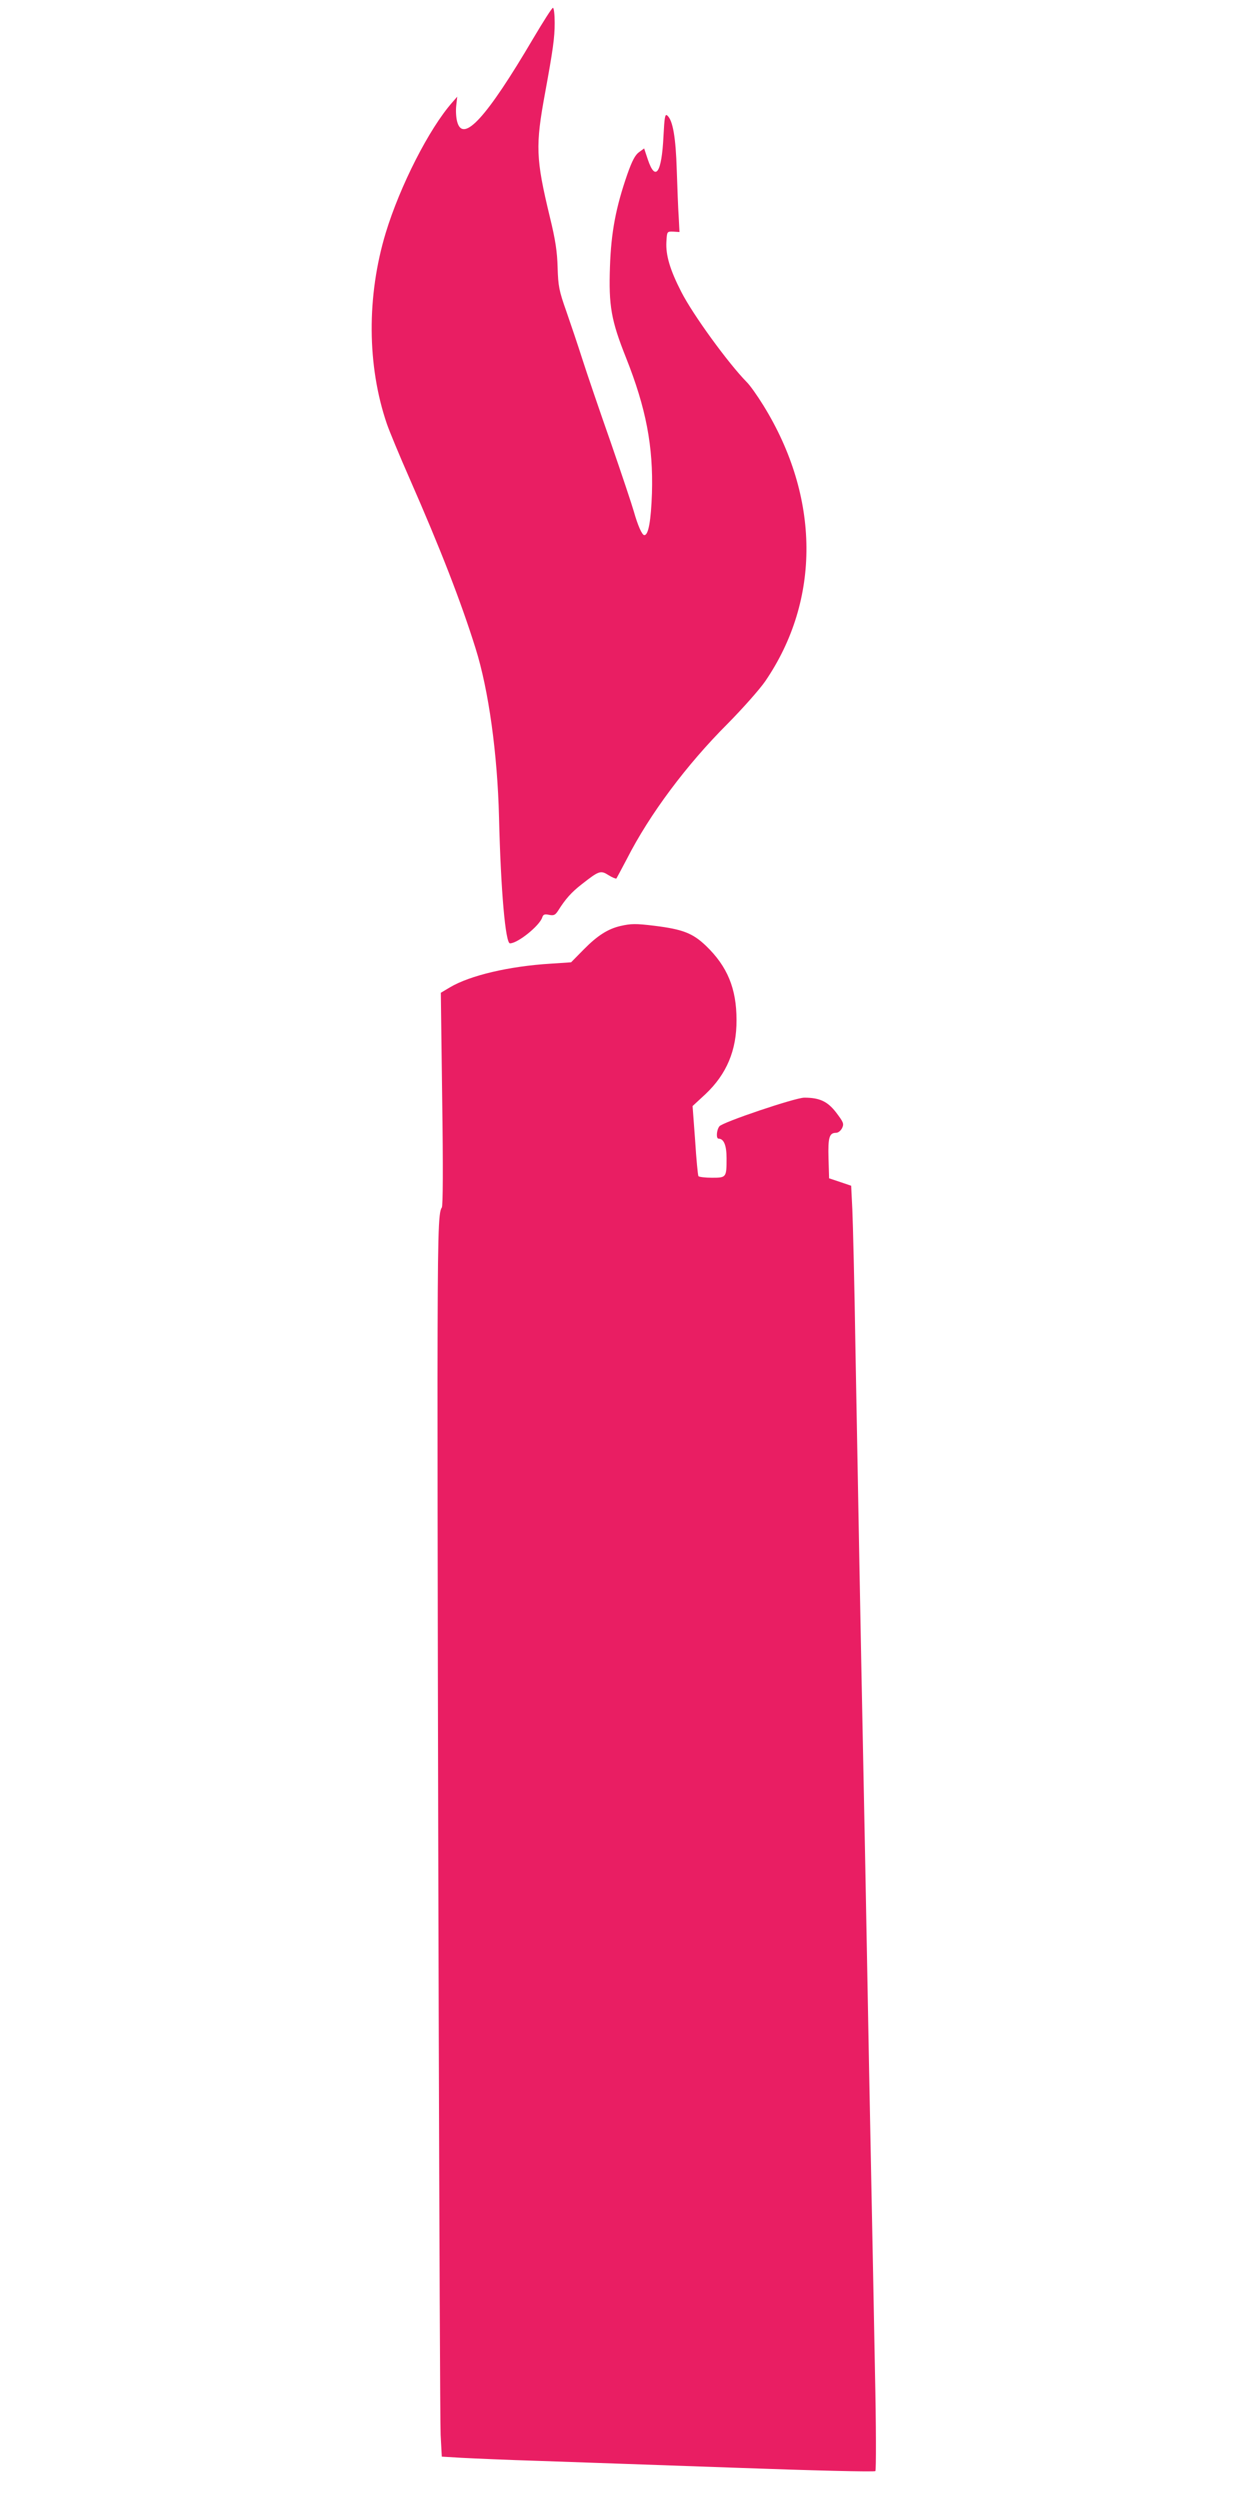 <?xml version="1.0" standalone="no"?>
<!DOCTYPE svg PUBLIC "-//W3C//DTD SVG 20010904//EN"
 "http://www.w3.org/TR/2001/REC-SVG-20010904/DTD/svg10.dtd">
<svg version="1.0" xmlns="http://www.w3.org/2000/svg"
 width="640pt" height="1280pt" viewBox="0 0 640 1280"
 preserveAspectRatio="xMidYMid meet">
<g transform="translate(0,1280) scale(0.1,-0.1)"
fill="#e91e63" stroke="none">
<path d="M2730 12603 c-239 -406 -359 -537 -389 -427 -6 21 -8 58 -5 83 l5 46
-26 -30 c-118 -134 -267 -427 -340 -667 -98 -324 -96 -681 6 -979 12 -35 64
-161 116 -279 158 -360 263 -630 338 -870 67 -213 112 -540 120 -865 9 -376
33 -645 56 -645 40 0 151 90 165 132 5 16 12 19 35 14 25 -5 32 -1 47 22 37
59 68 94 121 135 88 69 96 72 137 46 19 -12 37 -19 40 -17 2 3 26 48 54 101
116 228 305 481 515 691 77 78 164 176 193 218 285 417 281 943 -10 1413 -31
50 -69 104 -86 120 -93 95 -274 343 -334 461 -57 111 -80 187 -76 256 3 53 3
53 35 52 l32 -2 -4 77 c-3 42 -7 150 -10 241 -5 166 -20 255 -49 279 -11 9
-14 -9 -19 -106 -9 -188 -41 -236 -80 -120 l-19 57 -26 -19 c-20 -14 -36 -45
-60 -113 -59 -170 -83 -297 -89 -473 -7 -201 6 -275 82 -466 103 -259 140
-454 133 -694 -5 -142 -18 -215 -39 -215 -12 0 -34 51 -54 122 -8 29 -61 188
-118 353 -58 165 -123 356 -145 425 -22 69 -59 179 -82 245 -38 107 -42 130
-45 225 -2 80 -11 142 -40 260 -72 299 -74 364 -24 635 40 219 49 281 49 358
0 42 -4 77 -9 77 -5 0 -50 -71 -101 -157z"/>
<path d="M3177 8059 c-65 -15 -119 -50 -187 -119 l-66 -67 -105 -7 c-212 -13
-412 -60 -515 -121 l-47 -28 7 -544 c5 -349 4 -549 -2 -556 -18 -22 -21 -140
-22 -877 0 -1528 11 -5300 16 -5406 l6 -112 101 -6 c56 -3 237 -11 402 -16
165 -6 617 -21 1004 -35 388 -14 708 -22 713 -17 4 4 4 230 -2 502 -5 272 -14
738 -20 1035 -6 297 -15 767 -20 1045 -5 278 -14 746 -20 1040 -6 294 -15 758
-20 1030 -5 272 -14 763 -20 1090 -5 327 -13 650 -16 717 l-6 122 -56 19 -57
19 -3 102 c-3 108 4 131 39 131 11 0 24 11 31 25 10 22 6 30 -31 79 -44 57
-85 76 -163 76 -46 0 -420 -126 -435 -147 -15 -20 -17 -63 -4 -63 27 0 41 -34
41 -100 0 -99 -1 -100 -75 -100 -35 0 -66 4 -69 8 -3 5 -11 88 -17 184 l-13
175 66 61 c108 102 160 224 159 380 0 161 -47 274 -156 379 -68 65 -119 85
-264 103 -97 12 -121 11 -174 -1z"/>
</g>
</svg>
